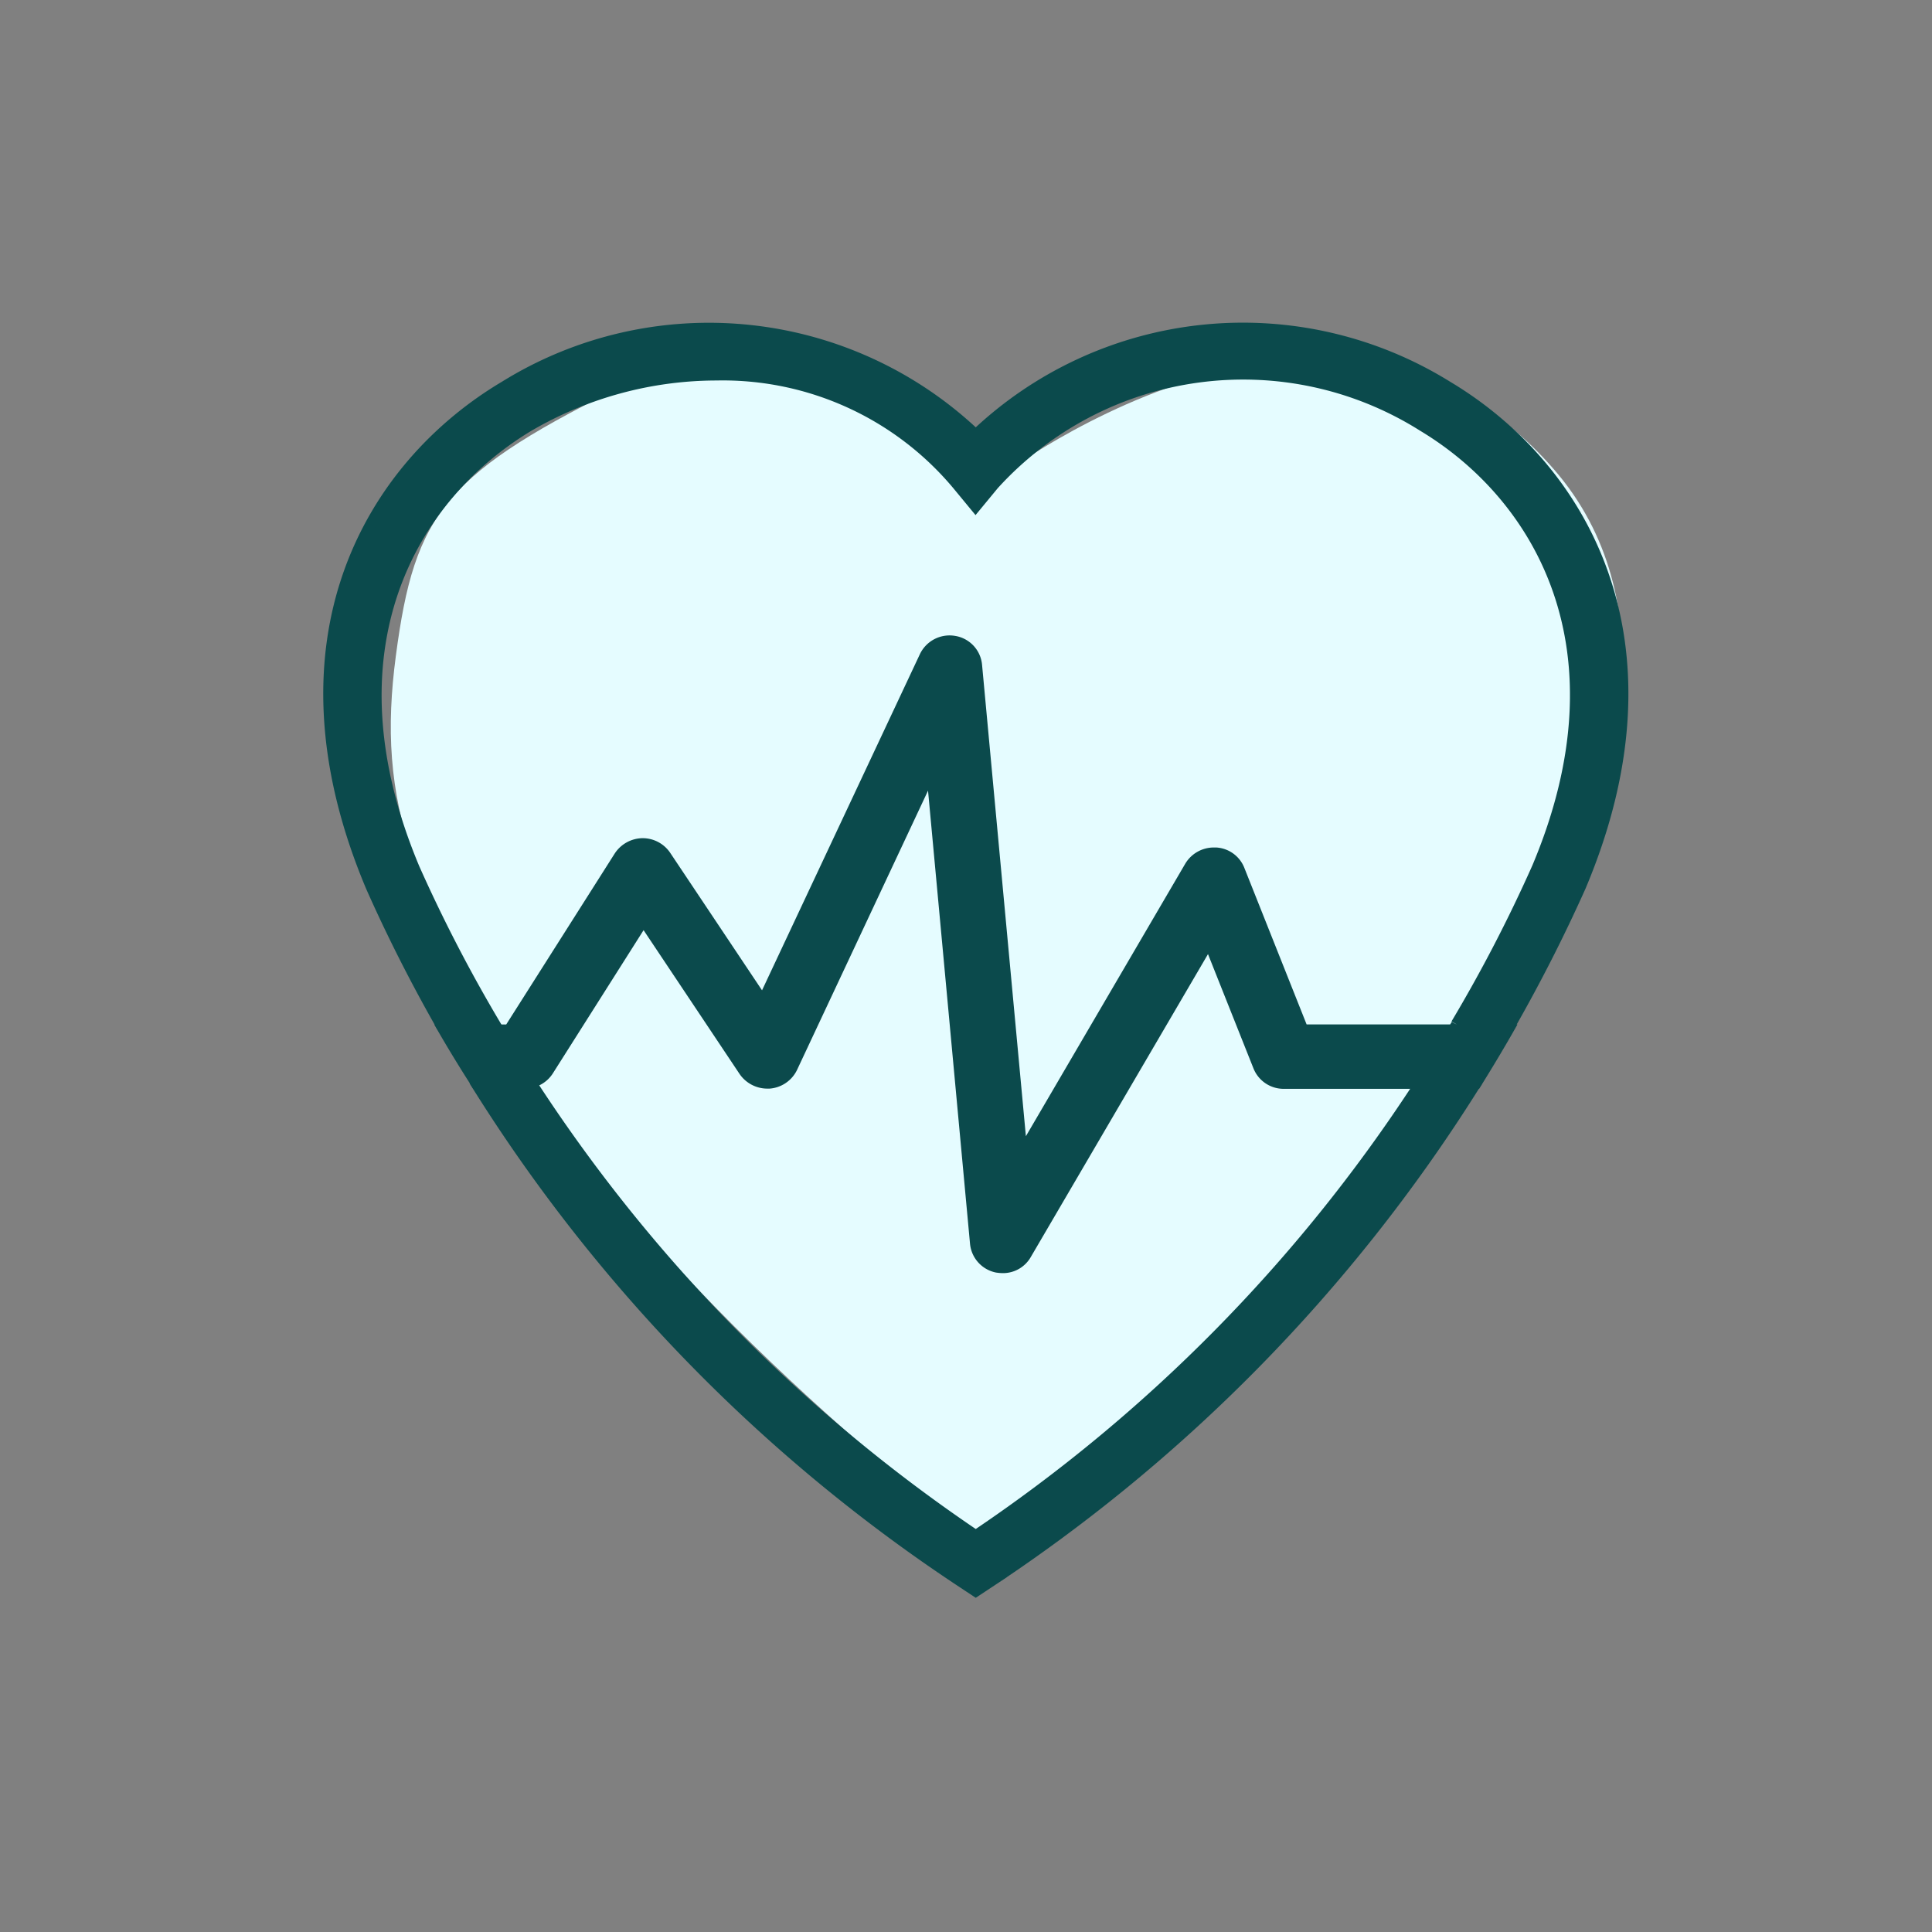 <svg xmlns="http://www.w3.org/2000/svg" width="35.264" height="35.264" viewBox="0 0 35.264 35.264">
  <rect x="0" y="0" width="35.264" height="35.264" fill="#808080" stroke="none"/>
  <g id="Group_3166" data-name="Group 3166" transform="translate(-102 -1583)">
    <rect id="Rectangle_2502" data-name="Rectangle 2502" width="35.264" height="35.264" transform="translate(102 1583)" fill="none"/>
    <g id="Group_3164" data-name="Group 3164" transform="translate(0 0)">
      <path id="Path_8476" data-name="Path 8476" d="M396.426,1747.868s6.281-4.983,10.352-.3-3.038,13.489-3.038,13.489l-6.873,6.536s-5.394-3.991-8.21-8.069-3.364-5.928-3.018-8.551.889-3.344,4.339-5.023S396.426,1747.868,396.426,1747.868Z" transform="translate(-276.414 -156)" fill="#e5fcff"/>
      <g id="Group_3160" data-name="Group 3160" transform="translate(108 1589)">
        <path id="Path_6173" data-name="Path 6173" d="M22.782,10.331q-.623,1.382-1.371,2.686c-.233.4-.472.792-.723,1.176a29.424,29.424,0,0,1-8.553,8.662,29.423,29.423,0,0,1-8.553-8.662c-.25-.384-.489-.78-.723-1.176q-.751-1.306-1.371-2.686C-2.035,1.957,8.038-2.051,12.135,2.9c4.1-4.948,14.17-.939,10.647,7.435" transform="translate(-0.325 -0.321)" fill="none"/>
        <path id="Path_6174" data-name="Path 6174" d="M20.42,1.055a7.077,7.077,0,0,0-8.61.882,7.07,7.07,0,0,0-8.6-.882C.782,2.5-1.13,5.663.776,10.186c.381.859.808,1.7,1.269,2.511h.489c.233.4.472.792.723,1.176H2.751a29.825,29.825,0,0,0,8.82,9.013l.239.158.239-.158a29.91,29.91,0,0,0,8.826-9.013h-.512c.25-.384.489-.78.723-1.176h.484c.467-.82.893-1.657,1.28-2.522,1.9-4.512-.011-7.673-2.43-9.12M20.585,12.7c-.228.4-.472.792-.728,1.176a28.9,28.9,0,0,1-8.047,8.153,29.034,29.034,0,0,1-8.052-8.165c-.256-.384-.5-.769-.723-1.165A27.471,27.471,0,0,1,1.562,9.853c-1.69-4.02-.034-6.8,2.083-8.074A6.815,6.815,0,0,1,7.076.845a5.585,5.585,0,0,1,4.4,2l.33.4.33-.4a6.152,6.152,0,0,1,7.836-1.069c2.117,1.272,3.779,4.054,2.088,8.063a27.123,27.123,0,0,1-1.48,2.855" transform="translate(0 0)" fill="#0b4a4c" stroke="#0b4a4c" stroke-width="0.2"/>
        <path id="Path_6175" data-name="Path 6175" d="M23.366,17c-.225.4-.461.792-.7,1.176H19.1a.592.592,0,0,1-.553-.373l-.83-2.086L14.486,21.24a.584.584,0,0,1-.513.3.879.879,0,0,1-.127-.011A.593.593,0,0,1,13.373,21l-.766-8.267-2.392,5.1a.605.605,0,0,1-.5.339H9.668a.614.614,0,0,1-.5-.266L7.415,15.28,5.755,17.9a.6.6,0,0,1-.426.266.228.228,0,0,1-.086.011H4.309c-.248-.384-.49-.78-.715-1.176H4.908L6.89,13.878a.617.617,0,0,1,.5-.277H7.4a.606.606,0,0,1,.5.266l1.677,2.511,2.881-6.135a.6.6,0,0,1,.645-.334.587.587,0,0,1,.49.526l.8,8.606,2.91-4.976a.607.607,0,0,1,.519-.294h.046a.587.587,0,0,1,.513.373L19.517,17Z" transform="translate(-1.668 -4.302)" fill="#0b4a4c"/>
      </g>
    </g>
  </g>
</svg>
